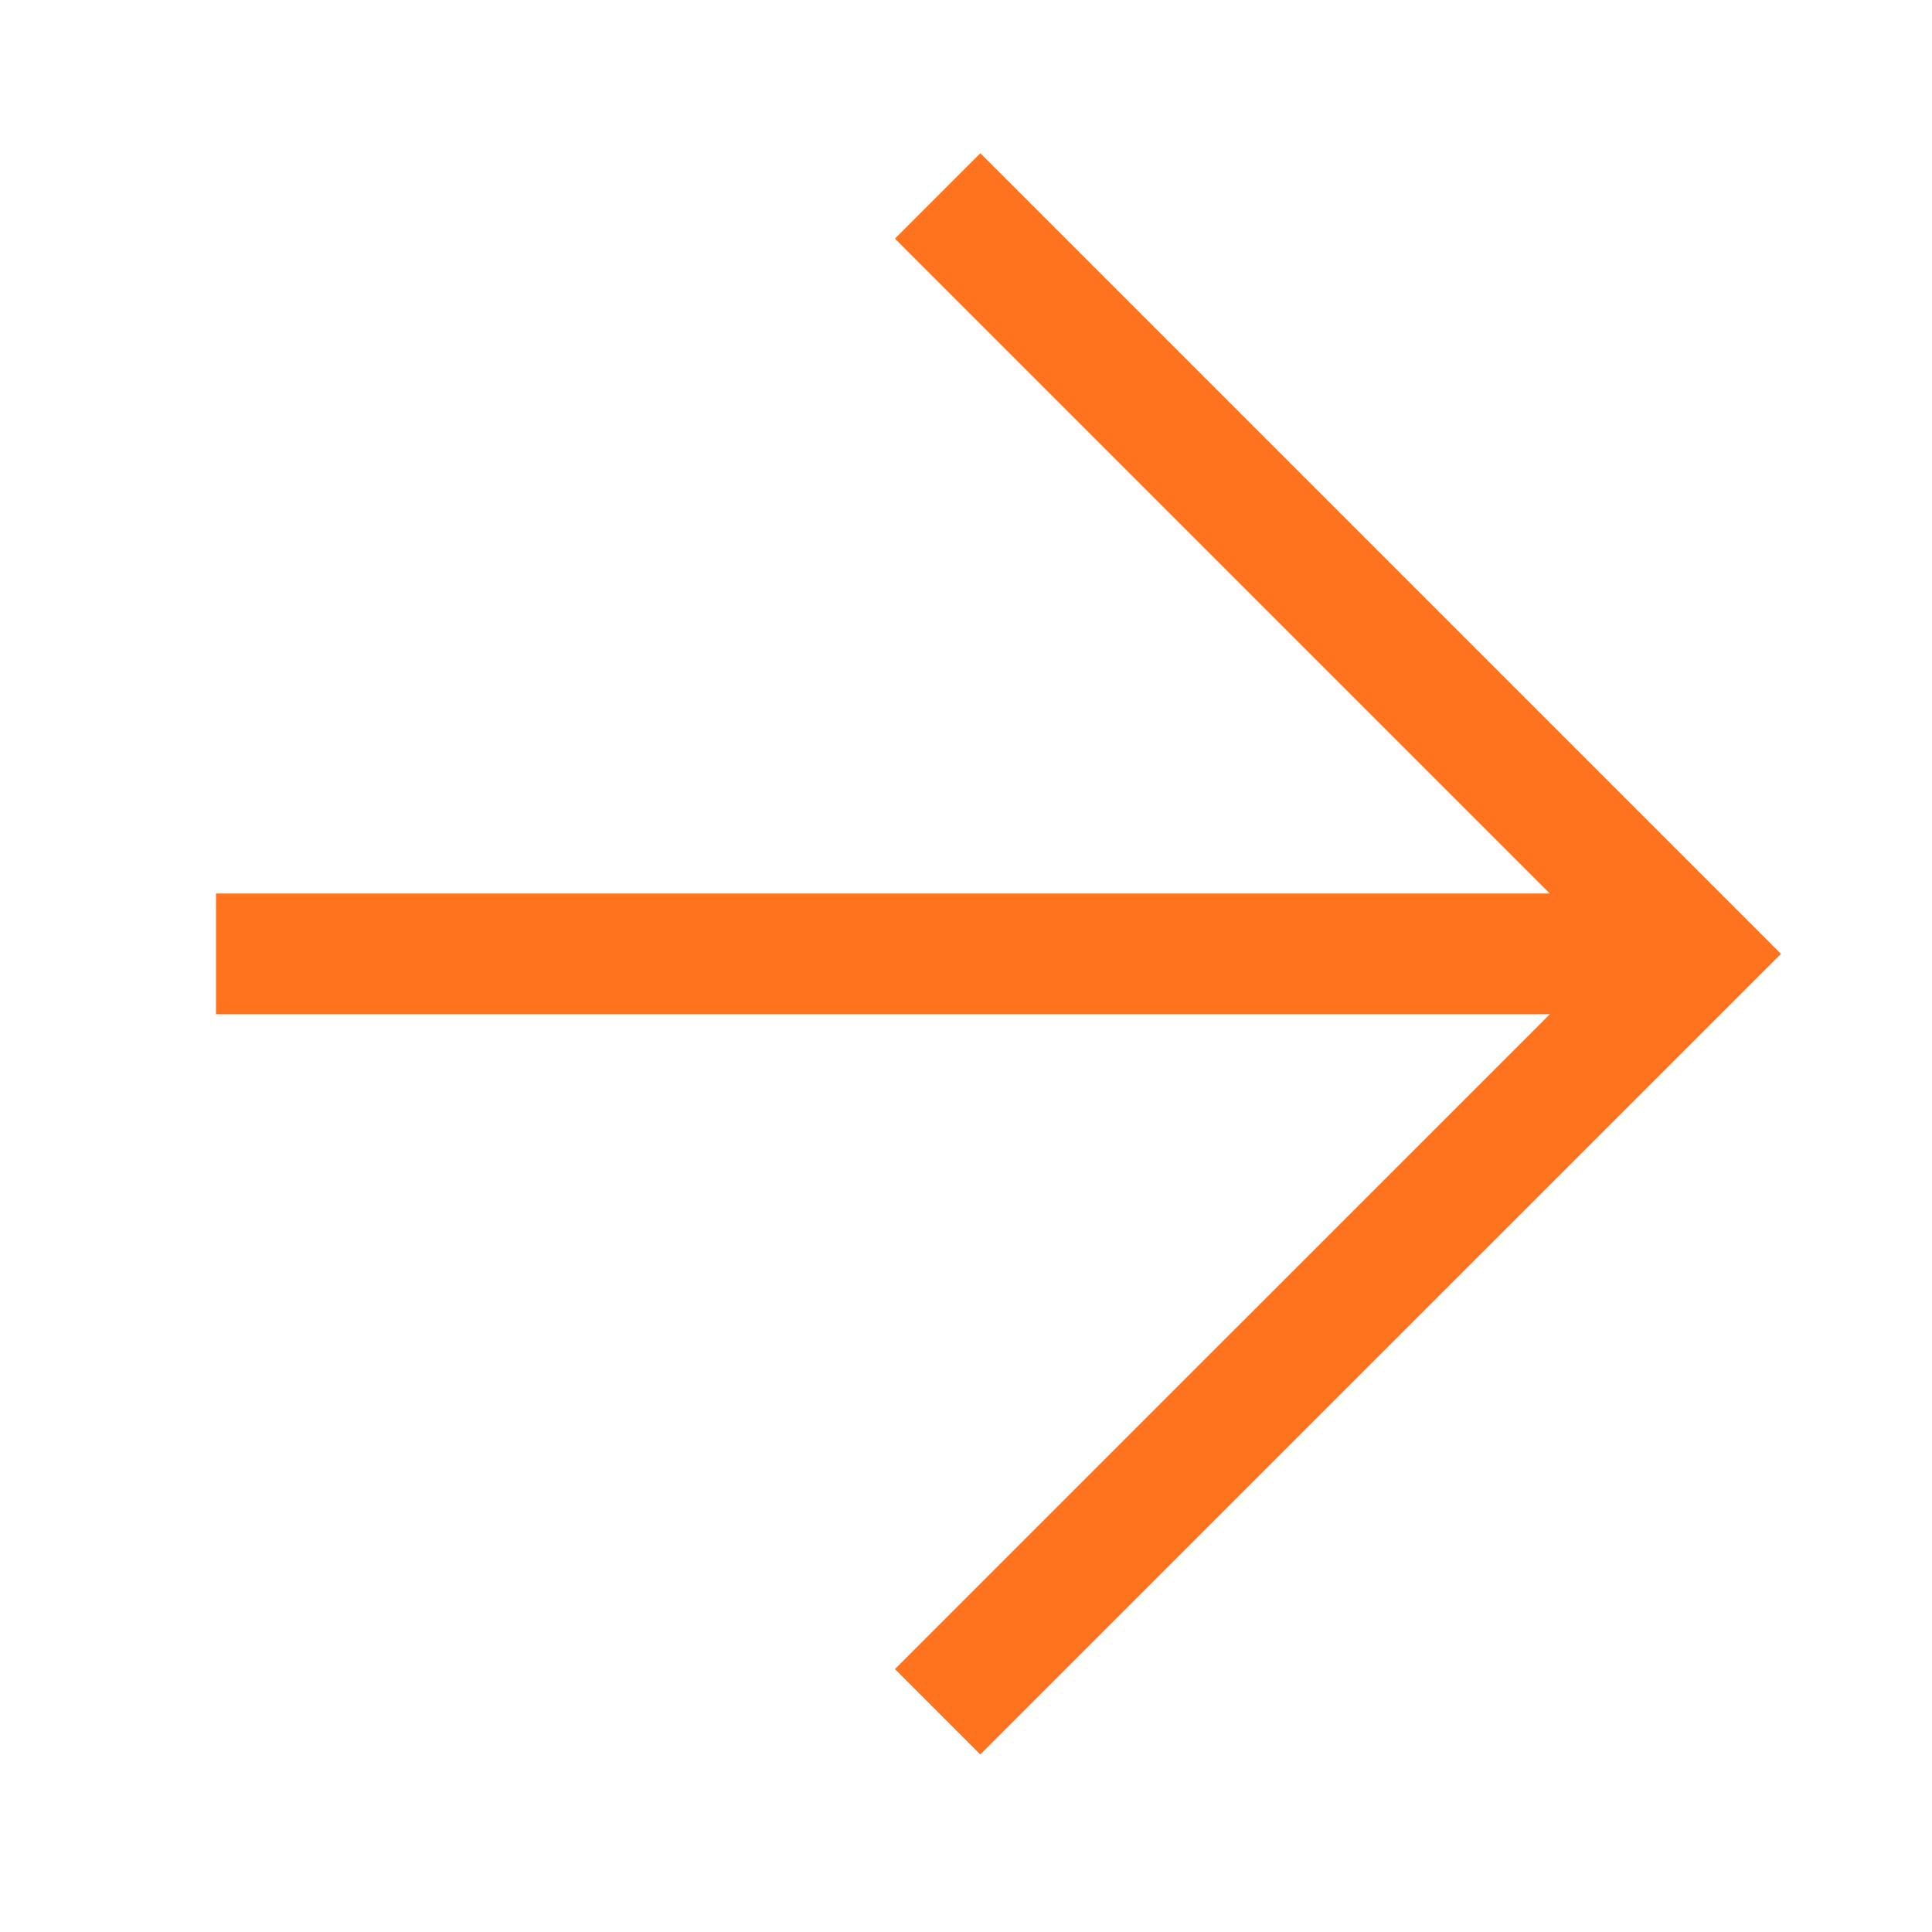 <?xml version="1.0" encoding="UTF-8"?> <svg xmlns="http://www.w3.org/2000/svg" width="48" height="48" viewBox="0 0 48 48" fill="none"><path d="M5.367 23.699H42.123" stroke="#FF731E" stroke-width="3"></path><path d="M23.295 42.529L42.126 23.699L23.295 4.868" stroke="#FF731E" stroke-width="3"></path></svg> 